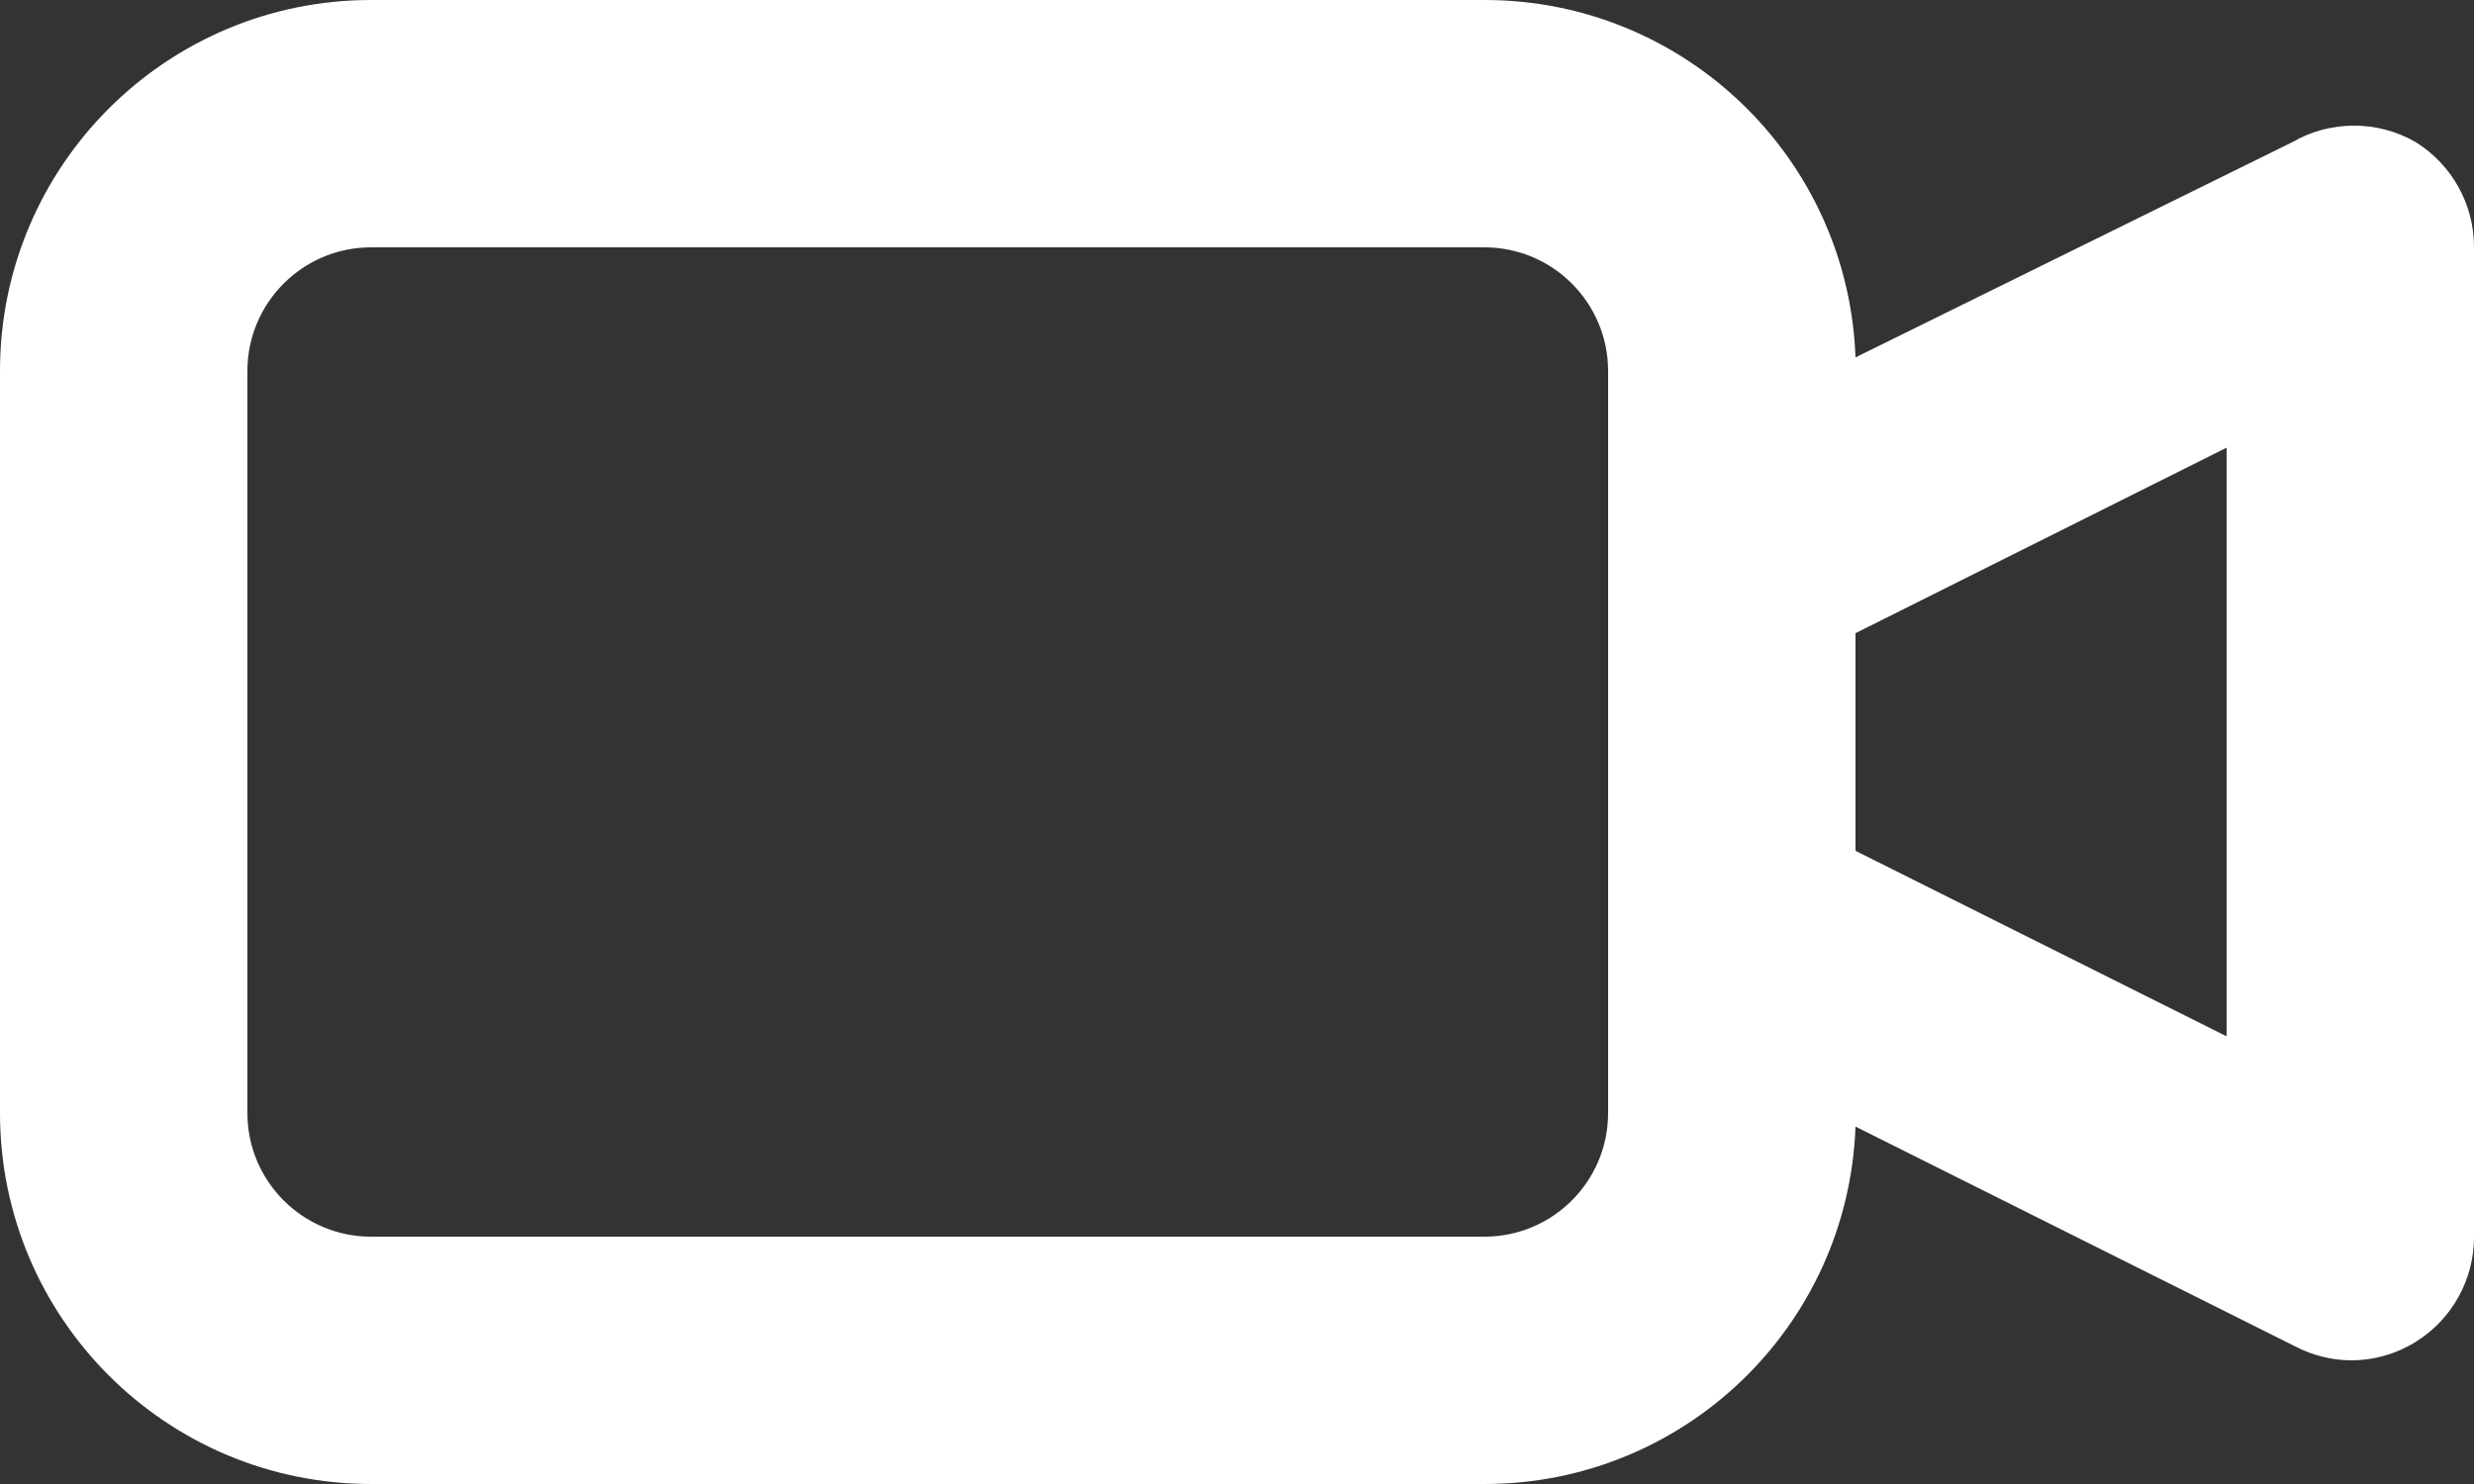 <?xml version="1.0" encoding="UTF-8"?>
<svg width="20px" height="12px" viewBox="0 0 20 12" version="1.1" xmlns="http://www.w3.org/2000/svg" xmlns:xlink="http://www.w3.org/1999/xlink">
    <rect x="0" y="0" width="20" height="12" fill="#333333" stroke="none"/>
    <!-- Generator: Sketch 53.2 (72643) - https://sketchapp.com -->
    <title>video</title>
    <desc>Created with Sketch.</desc>
    <g id="Symbols" stroke="none" stroke-width="1" fill="none" fill-rule="evenodd">
        <g id="solution_broadcast" transform="translate(-103, -32)" fill="#FFFFFF" fill-rule="nonzero">
            <g id="video" transform="translate(103, 32)">
                <path d="M19.53,1.15 C19.221,0.971 18.839,0.971 18.53,1.15 L15,2.89 C14.941,1.276 13.615,-0.001 12,1.05879118e-22 L3,1.05879118e-22 C1.343,1.05879118e-22 -9.86076132e-32,1.343 -4.4408921e-16,3 L-4.4408921e-16,9 C-9.86076132e-32,10.657 1.343,12 3,12 L12,12 C13.615,12.001 14.941,10.724 15,9.11 L18.56,10.89 C18.696,10.96 18.847,10.998 19,11 C19.187,11.001 19.371,10.949 19.53,10.85 C19.823,10.667 20.001,10.346 20,10 L20,2 C20.001,1.654 19.823,1.333 19.53,1.15 Z M13,9 C13,9.552 12.552,10 12,10 L3,10 C2.448,10 2,9.552 2,9 L2,3 C2,2.448 2.448,2 3,2 L12,2 C12.552,2 13,2.448 13,3 L13,9 Z M18,8.38 L15,6.88 L15,5.12 L18,3.62 L18,8.38 Z" id="Shape"></path>
            </g>
        </g>
    </g>
</svg>